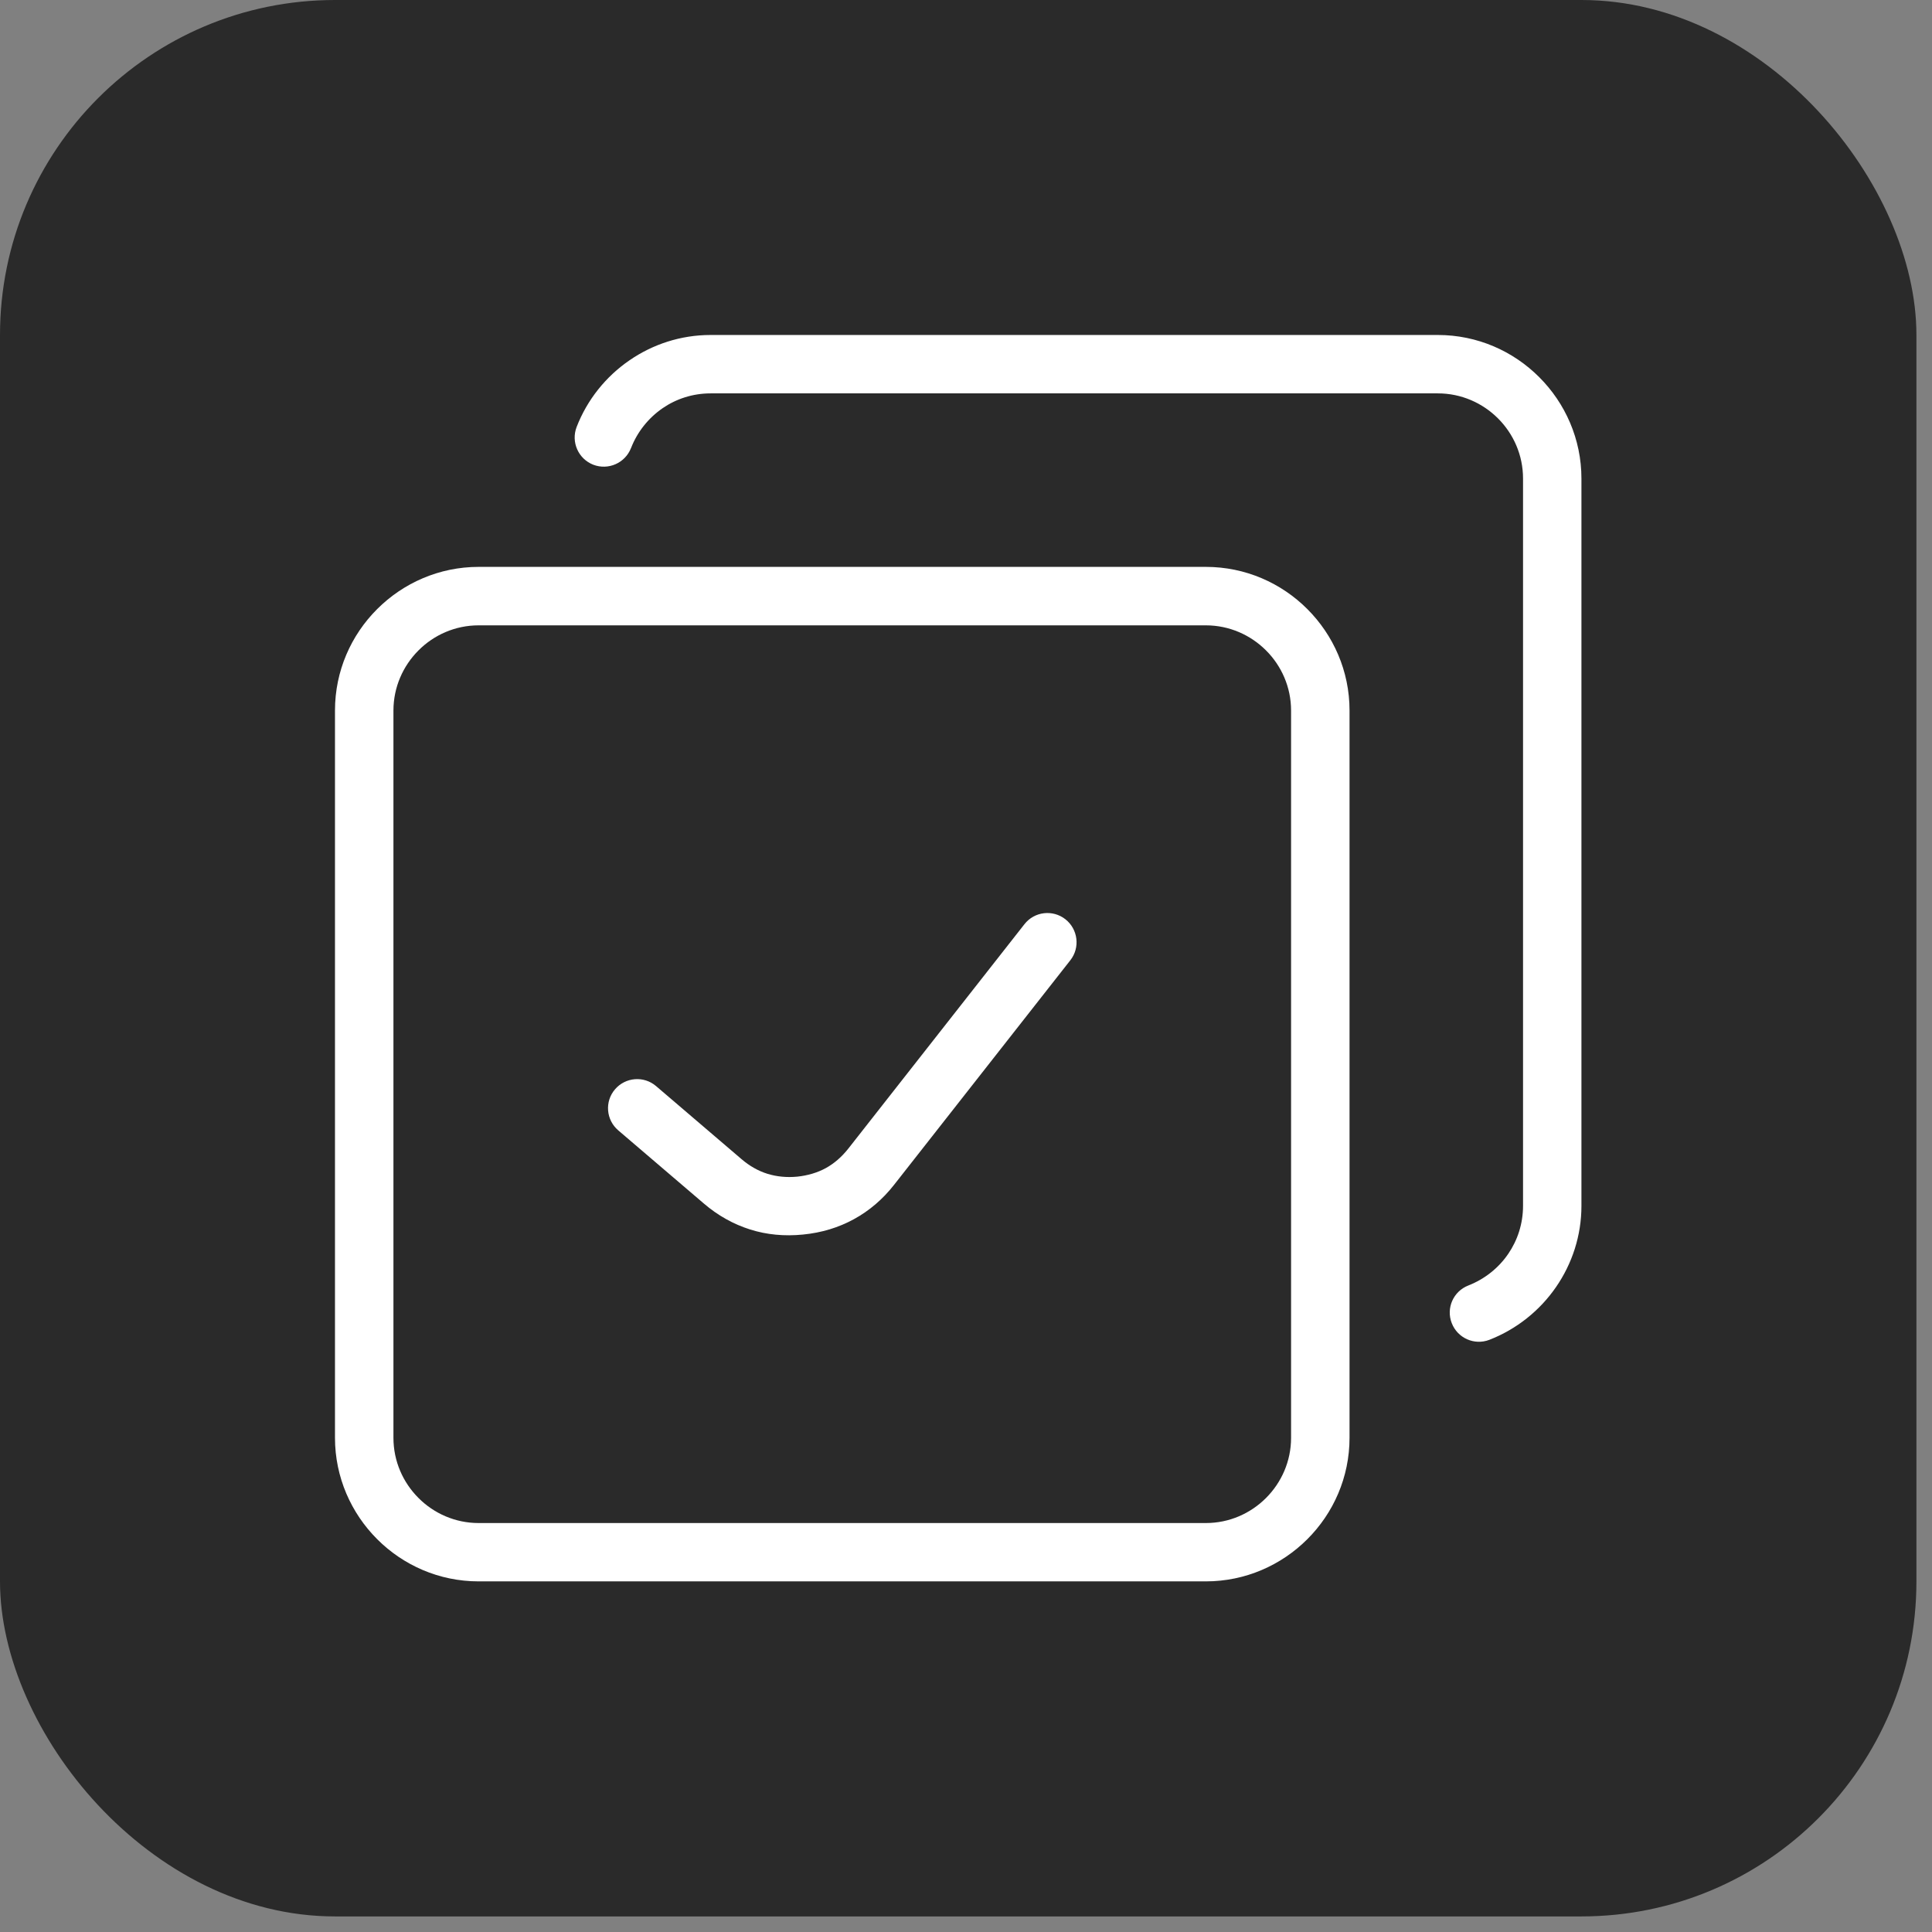 <?xml version="1.0" encoding="UTF-8"?> <svg xmlns="http://www.w3.org/2000/svg" width="31" height="31" viewBox="0 0 31 31" fill="none"><rect x="0" y="0" width="31" height="31" fill="#808080" stroke="none"/><rect width="30.75" height="30.75" rx="5.375" fill="#2A2A2A"></rect><path d="M7.679 9.096H19.349C19.983 9.096 20.56 9.355 20.977 9.773C21.394 10.19 21.654 10.766 21.654 11.4V23.07C21.654 23.704 21.395 24.28 20.977 24.697C20.56 25.114 19.983 25.374 19.349 25.374H7.679C7.046 25.374 6.469 25.115 6.052 24.697C5.635 24.28 5.375 23.704 5.375 23.07V11.4C5.375 10.766 5.634 10.19 6.052 9.773C6.469 9.356 7.046 9.096 7.679 9.096ZM10.125 7.189C10.031 7.43 9.761 7.549 9.52 7.457C9.279 7.363 9.16 7.093 9.252 6.852C9.421 6.415 9.72 6.042 10.101 5.781C10.473 5.525 10.922 5.375 11.401 5.375H23.071C23.705 5.375 24.281 5.634 24.698 6.052C25.115 6.469 25.375 7.045 25.375 7.679V19.349C25.375 19.828 25.225 20.277 24.969 20.649C24.708 21.029 24.335 21.328 23.898 21.498C23.657 21.591 23.387 21.471 23.294 21.23C23.2 20.989 23.32 20.719 23.561 20.626C23.821 20.524 24.045 20.347 24.201 20.118C24.35 19.9 24.438 19.635 24.438 19.348V7.678C24.438 7.303 24.285 6.962 24.037 6.714C23.789 6.466 23.447 6.312 23.072 6.312H11.402C11.116 6.312 10.85 6.4 10.633 6.549C10.405 6.706 10.226 6.929 10.125 7.19L10.125 7.189ZM9.92 18.137C9.724 17.97 9.7 17.674 9.868 17.479C10.035 17.283 10.331 17.259 10.527 17.427L11.897 18.598C12.026 18.709 12.166 18.788 12.313 18.834C12.462 18.88 12.623 18.896 12.792 18.88C12.961 18.862 13.115 18.817 13.252 18.742C13.386 18.668 13.508 18.562 13.614 18.427L16.438 14.829C16.597 14.626 16.891 14.59 17.095 14.75C17.298 14.91 17.334 15.205 17.174 15.408L14.35 19.006C14.167 19.241 13.949 19.427 13.702 19.562C13.456 19.697 13.183 19.78 12.885 19.809C12.587 19.839 12.303 19.812 12.037 19.728C11.768 19.643 11.518 19.504 11.291 19.309L9.921 18.138L9.92 18.137ZM19.349 10.034H7.679C7.304 10.034 6.962 10.188 6.715 10.436C6.467 10.684 6.313 11.026 6.313 11.401V23.071C6.313 23.447 6.467 23.788 6.715 24.036C6.962 24.284 7.304 24.438 7.679 24.438H19.349C19.725 24.438 20.066 24.284 20.314 24.036C20.562 23.788 20.716 23.446 20.716 23.071V11.401C20.716 11.025 20.562 10.684 20.314 10.436C20.066 10.188 19.724 10.034 19.349 10.034Z" fill="white"></path></svg> 